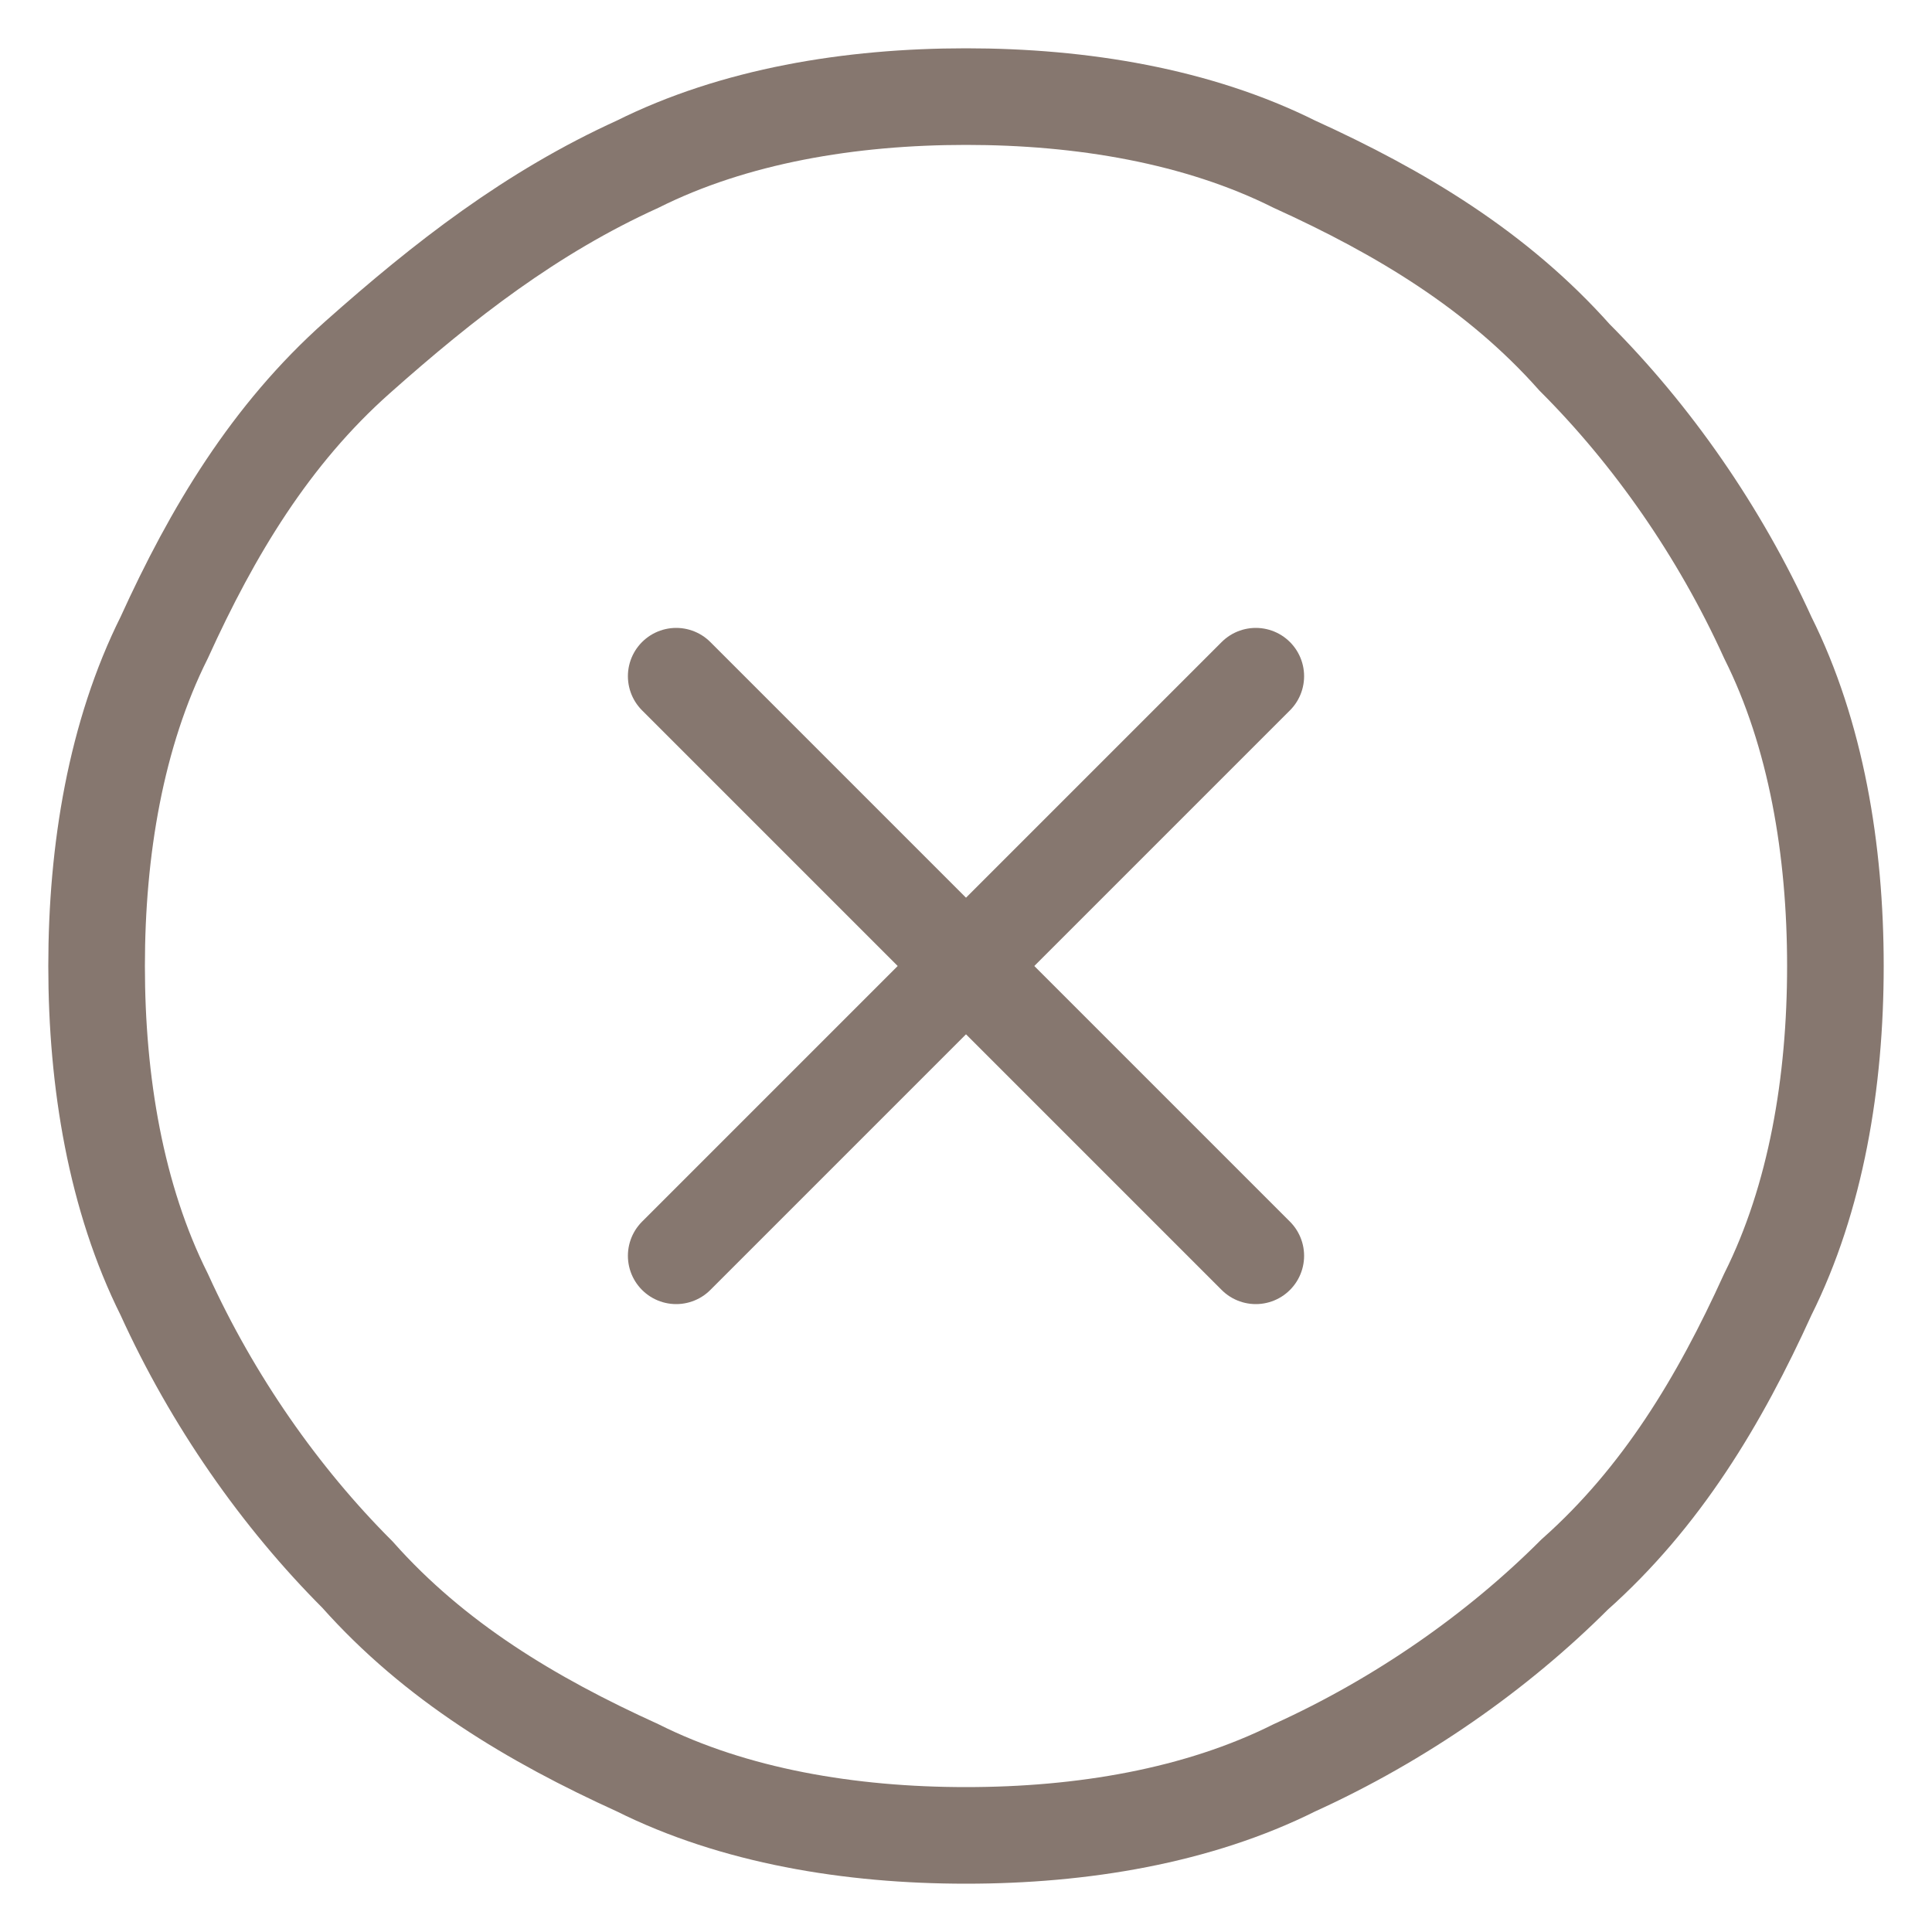 <?xml version="1.0" encoding="utf-8"?> <svg xmlns="http://www.w3.org/2000/svg" xmlns:xlink="http://www.w3.org/1999/xlink" version="1.1" id="Layer_1" x="0px" y="0px" viewBox="0 0 20 20" xml:space="preserve"> <path fill="none" stroke="#86776F" stroke-linecap="round" d="M10,19c-1.2,0-2.4-0.2-3.4-0.7c-1.1-0.5-2.1-1.1-2.9-2 c-0.8-0.8-1.5-1.8-2-2.9C1.2,12.4,1,11.2,1,10s0.2-2.4,0.7-3.4c0.5-1.1,1.1-2.1,2-2.9s1.8-1.5,2.9-2C7.6,1.2,8.8,1,10,1 s2.4,0.2,3.4,0.7c1.1,0.5,2.1,1.1,2.9,2c0.8,0.8,1.5,1.8,2,2.9C18.8,7.6,19,8.8,19,10c0,1.2-0.2,2.4-0.7,3.4c-0.5,1.1-1.1,2.1-2,2.9 c-0.8,0.8-1.8,1.5-2.9,2C12.4,18.8,11.2,19,10,19L10,19z"></path> <path fill="none" stroke="#86776F" stroke-linecap="round" d="M7,7l6,6"></path> <path fill="none" stroke="#86776F" stroke-linecap="round" d="M13,7l-6,6"></path> </svg> 